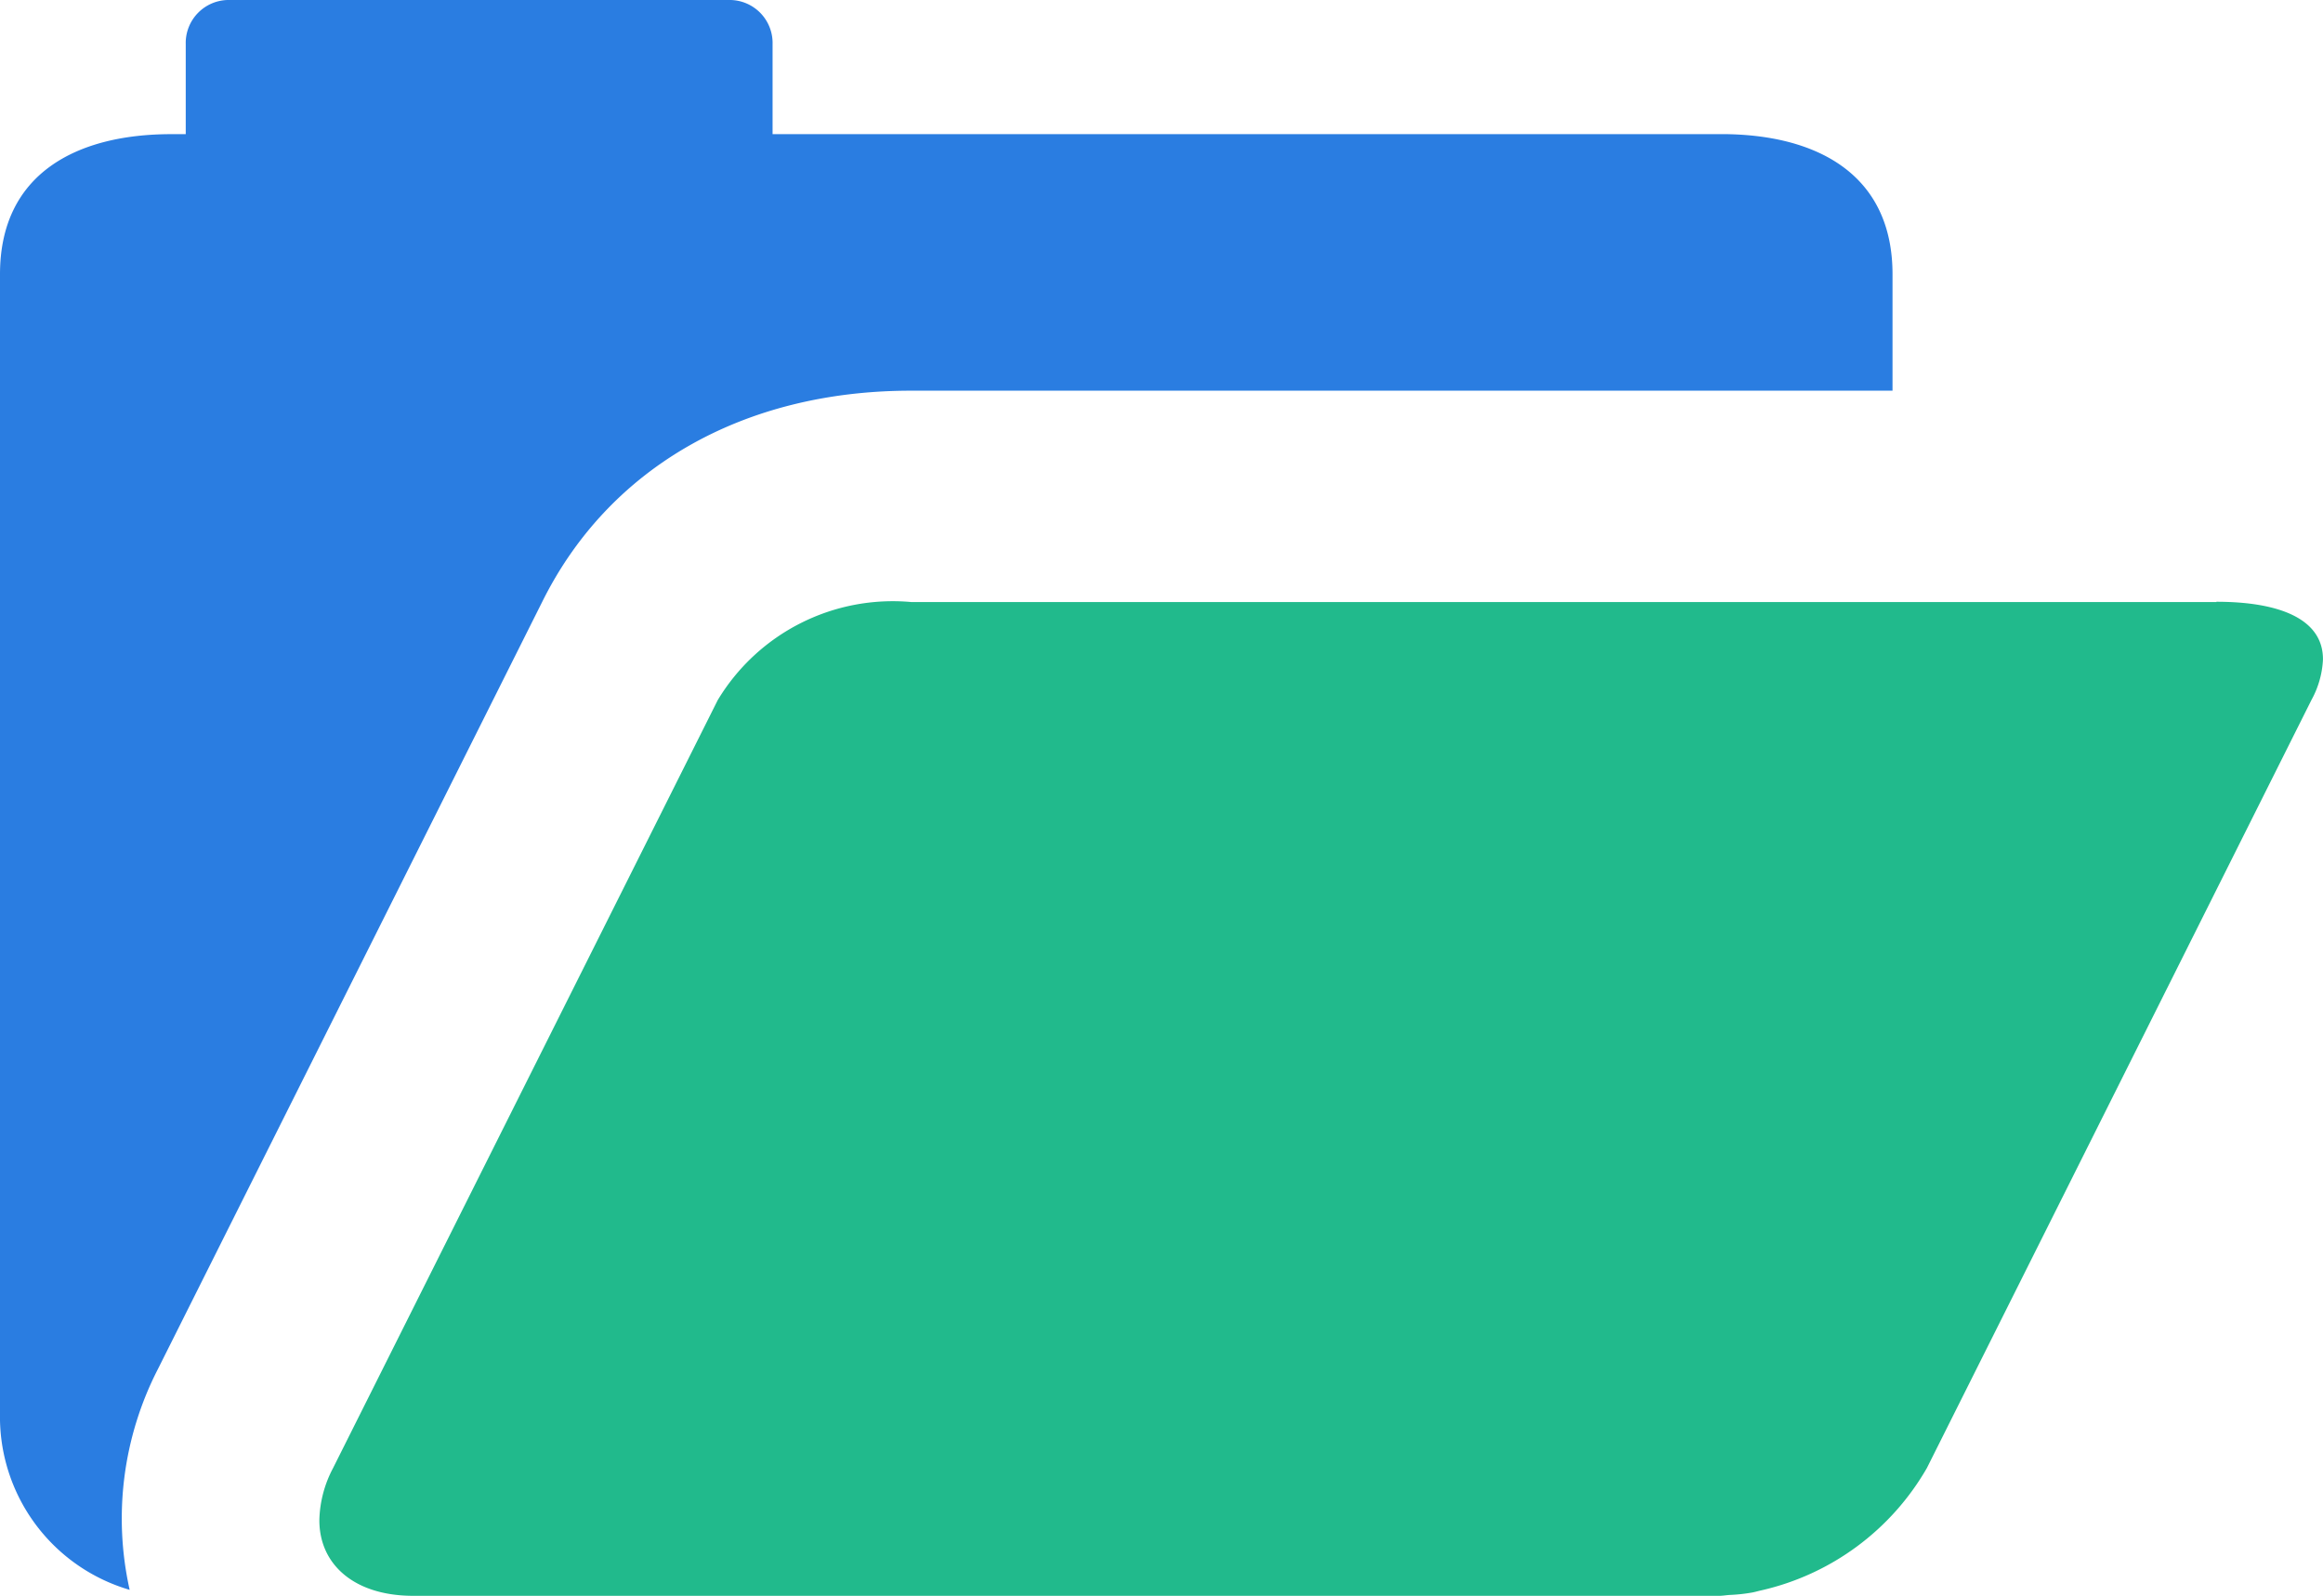 <svg xmlns="http://www.w3.org/2000/svg" width="53.353" height="36.661" viewBox="0 0 53.353 36.661"><path d="M39.534,3.082H17.744V1.017A.988.988,0,0,0,16.787,0H5.221a.988.988,0,0,0-.955,1.017V3.082H3.932C1.761,3.082,0,3.987,0,6.3V32.47a4.142,4.142,0,0,0,2.978,4.053,7.513,7.513,0,0,1,.652-5.078L12.466,13.8C14,10.731,17.082,8.975,20.923,8.975H43.466V6.3c0-2.314-1.76-3.219-3.932-3.219" fill="#2a7de1"/><path d="M52.481,16.8H22.5a4.694,4.694,0,0,0-4.441,2.254L9.222,36.7a2.684,2.684,0,0,0-.312,1.177C8.9,38.9,9.7,39.624,11.049,39.63h30.01c.081,0,.165-.016.246-.02a3.9,3.9,0,0,0,.513-.056c.071-.013.142-.035.212-.05a5.9,5.9,0,0,0,3.8-2.809l8.834-17.647a2.131,2.131,0,0,0,.263-.925c.007-.943-1.018-1.329-2.447-1.329" transform="translate(-1.575 -2.97)" fill="#21ba8c"/></svg>